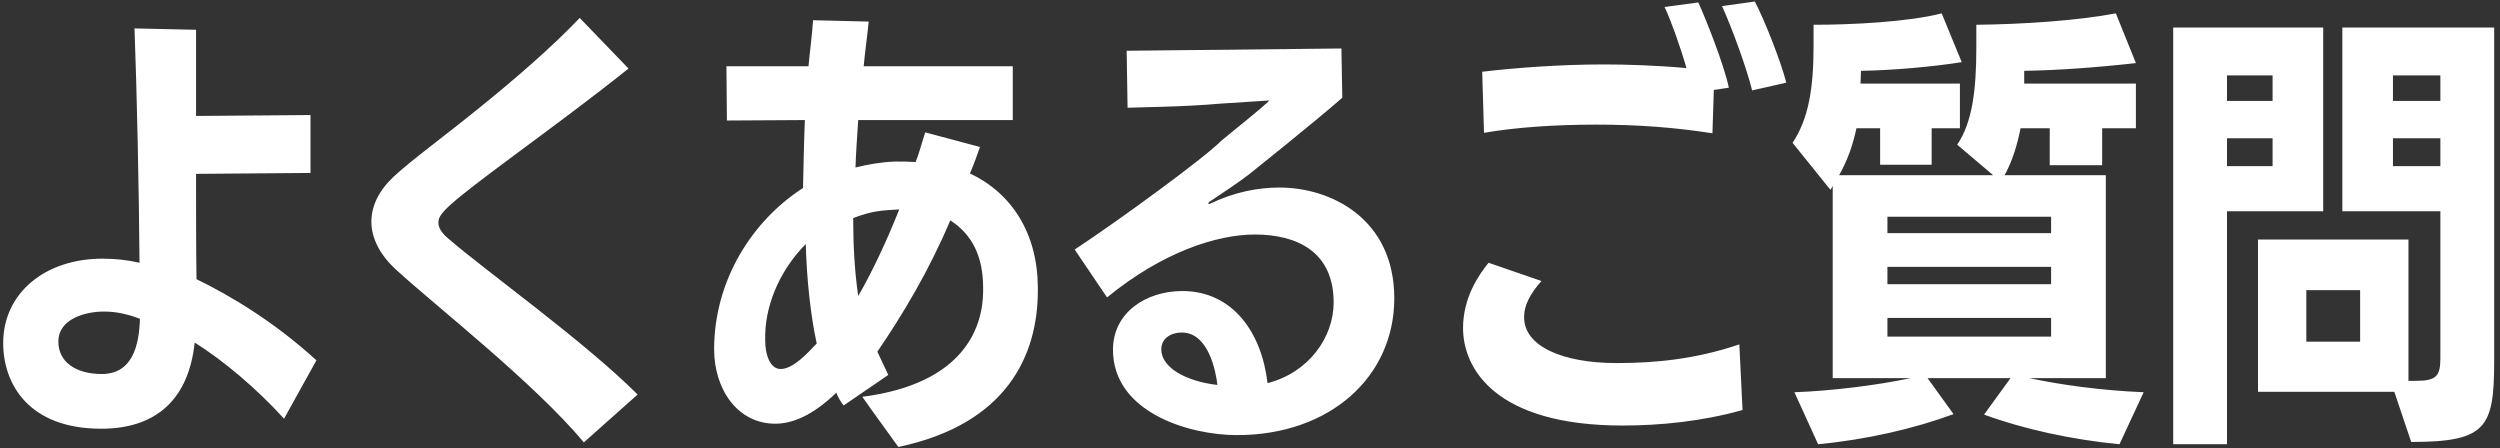 <svg width="329" height="59" viewBox="0 0 329 59" fill="none" xmlns="http://www.w3.org/2000/svg">
<rect x="0" y="0" width="329" height="59" fill="#333333" stroke="none"/>
<path d="M41.64 47.42L37.38 55.1C33.84 51.2 29.46 47.48 25.62 45.08C24.84 52.46 20.64 56.42 13.32 56.42C3.78 56.42 0.42 50.54 0.42 45.14C0.42 38.66 5.82 34.04 13.5 34.04C15.18 34.04 16.8 34.22 18.36 34.58C18.3 25.22 18 11.6 17.7 3.74L25.8 3.92V15.26L40.86 15.14V22.76L25.8 22.88C25.8 27.68 25.8 32.72 25.86 36.74C30.3 38.9 36.06 42.32 41.64 47.42ZM18.42 41.96C16.86 41.36 15.36 41 13.68 41C11.34 41 7.68 41.9 7.68 44.96C7.68 47.66 10.02 49.22 13.38 49.22C17.46 49.22 18.3 45.44 18.42 41.96ZM83.912 51.92L76.832 58.22C70.352 50.42 57.272 40.22 52.112 35.48C50.012 33.56 48.872 31.34 48.872 29.18C48.872 27.14 49.832 25.1 51.812 23.24C54.212 21.02 58.592 17.84 63.092 14.18C67.712 10.46 72.632 6.2 76.292 2.36L82.712 9.02C78.152 12.68 72.632 16.76 67.772 20.36C58.712 27.08 57.692 28.1 57.692 29.3C57.692 29.96 58.112 30.68 59.072 31.46C63.932 35.66 76.952 44.96 83.912 51.92ZM136.58 37.76V38.24C136.58 46.76 132.5 55.82 118.22 58.82C115.64 55.28 113.48 52.22 113.48 52.22C126.98 50.48 129.32 42.98 129.38 38.42V37.88C129.38 33.74 127.94 30.86 125.06 29C122.24 35.66 118.82 41.36 115.46 46.28L116.9 49.34L111.02 53.36C110.66 52.88 110.3 52.34 110.06 51.68C106.94 54.68 104.3 55.76 102.02 55.76C97.04 55.76 93.98 51.2 93.98 45.98C93.98 36.92 98.96 29.06 105.68 24.74C105.74 21.92 105.8 18.68 105.92 15.8L95.66 15.86L95.6 8.72H106.4C106.58 6.68 106.88 4.58 107 2.66L114.32 2.84C114.14 4.7 113.84 6.74 113.66 8.72H133.28V15.8H112.94C112.82 17.72 112.64 20.12 112.58 22.04C114.32 21.62 116 21.32 117.8 21.26C118.7 21.26 119.6 21.26 120.5 21.32C120.98 20.12 121.34 18.68 121.76 17.42L128.96 19.34C128.6 20.42 128.12 21.74 127.64 22.82C133.1 25.4 136.52 30.62 136.58 37.76ZM100.7 44V44.84C100.7 46.46 101.24 48.56 102.74 48.56C104.42 48.56 106.4 46.34 107.48 45.2C106.7 41.66 106.16 36.8 106.04 32.12C102.98 35.18 100.82 39.56 100.7 44ZM118.34 27.56C115.88 27.68 114.62 27.8 112.28 28.7C112.28 32.18 112.46 35.66 112.94 38.96C114.68 35.96 116.66 31.82 118.34 27.56ZM145.688 39.14L141.428 32.84C147.428 28.88 158.588 20.72 160.748 18.5C163.088 16.58 166.328 14 167.048 13.22L160.568 13.64C156.008 14.06 149.588 14.12 148.388 14.18L148.268 6.68L176.528 6.38L176.648 12.86C173.168 15.92 164.828 22.58 164.828 22.58C163.388 23.78 160.508 25.64 159.188 26.54C159.068 26.66 159.008 26.72 159.008 26.78C159.008 26.78 159.008 26.84 159.128 26.84C159.128 26.84 159.248 26.84 159.308 26.78C162.428 25.28 165.548 24.68 168.368 24.68C175.208 24.68 183.488 28.82 183.488 39.26C183.488 49.58 175.028 57.26 162.788 57.26C156.368 57.26 146.468 54.2 146.468 46.04C146.468 41.06 150.908 38.3 155.588 38.3C162.188 38.3 166.028 43.7 166.808 50.42C172.208 49.04 175.508 44.42 175.508 39.8C175.508 33.14 170.708 30.86 165.128 30.86C160.208 30.86 153.008 33.14 145.688 39.14ZM160.208 50.66C160.028 48.98 159.068 43.76 155.528 43.76C154.148 43.76 152.828 44.48 152.828 45.98C152.828 48.38 156.068 50.18 160.208 50.66ZM228.897 45.32L229.317 53.96C223.977 55.46 218.457 56 213.537 56C196.857 56 192.537 48.56 192.537 43.16C192.537 39.2 194.577 36.2 195.897 34.58L202.857 36.98C201.297 38.72 200.577 40.28 200.577 41.6V41.78C200.577 45.56 205.617 47.78 212.757 47.78C217.677 47.78 223.077 47.3 228.897 45.32ZM227.517 11.54L225.537 11.84C225.477 14.12 225.357 17.18 225.357 17.54C220.377 16.76 215.457 16.4 210.117 16.4C204.597 16.4 199.437 16.76 195.297 17.48L195.057 9.44C199.677 8.9 205.437 8.48 211.137 8.48C213.897 8.48 217.977 8.6 221.937 8.96C221.097 6.02 219.837 2.54 219.057 0.92L223.497 0.32C224.457 2.42 226.857 8.42 227.517 11.54ZM235.077 10.88L230.577 11.9C229.917 9.14 227.937 3.68 226.617 0.8L230.937 0.2C232.197 2.6 234.357 8.06 235.077 10.88ZM282.105 51.62L278.925 58.46C272.565 57.86 266.145 56.42 261.105 54.56L264.585 49.76H253.665L257.085 54.5C251.865 56.42 245.625 57.86 239.265 58.46L236.145 51.62C241.005 51.44 246.945 50.72 251.445 49.76H241.185V24.44C241.125 24.62 241.005 24.8 240.885 24.98L235.905 18.8C238.005 15.62 238.665 11.66 238.665 6.02V3.26C243.645 3.26 251.085 2.9 255.525 1.76L258.165 8.18C254.385 8.78 249.045 9.26 244.905 9.32L244.845 11H257.925V16.88H254.205V21.68H247.425V16.88H244.305C243.885 18.86 243.225 20.96 242.025 23.06H262.305L257.565 19.04C259.545 16.16 260.085 11.84 260.085 6.32V3.26C266.085 3.2 273.405 2.72 278.445 1.76L281.085 8.3C275.805 8.9 270.525 9.26 266.385 9.32V11H281.085V16.88H276.645V21.74H269.745V16.88H265.905C265.485 19.04 264.825 21.2 263.805 23.06H277.125V49.76H267.045C271.305 50.66 276.465 51.38 282.105 51.62ZM269.925 44.3V41.84H248.385V44.3H269.925ZM269.925 37.4V35.12H248.385V37.4H269.925ZM269.925 30.68V28.52H248.385V30.68H269.925ZM317.313 58.16L315.093 51.56H297.153V31.52H316.953V50.12H317.913C320.673 50.12 321.153 49.46 321.153 47.12V27.8H308.253V3.62H328.233V47.48C328.233 56.3 327.213 58.16 317.313 58.16ZM293.073 58.46H285.993V3.62H305.733V27.8H293.073V58.46ZM310.593 44.96V38.18H303.513V44.96H310.593ZM321.153 21.86V18.2H314.913V21.86H321.153ZM299.073 21.86V18.2H293.073V21.86H299.073ZM321.153 13.28V9.92H314.913V13.28H321.153ZM299.073 13.28V9.92H293.073V13.28H299.073Z" fill="white"/>
</svg>
